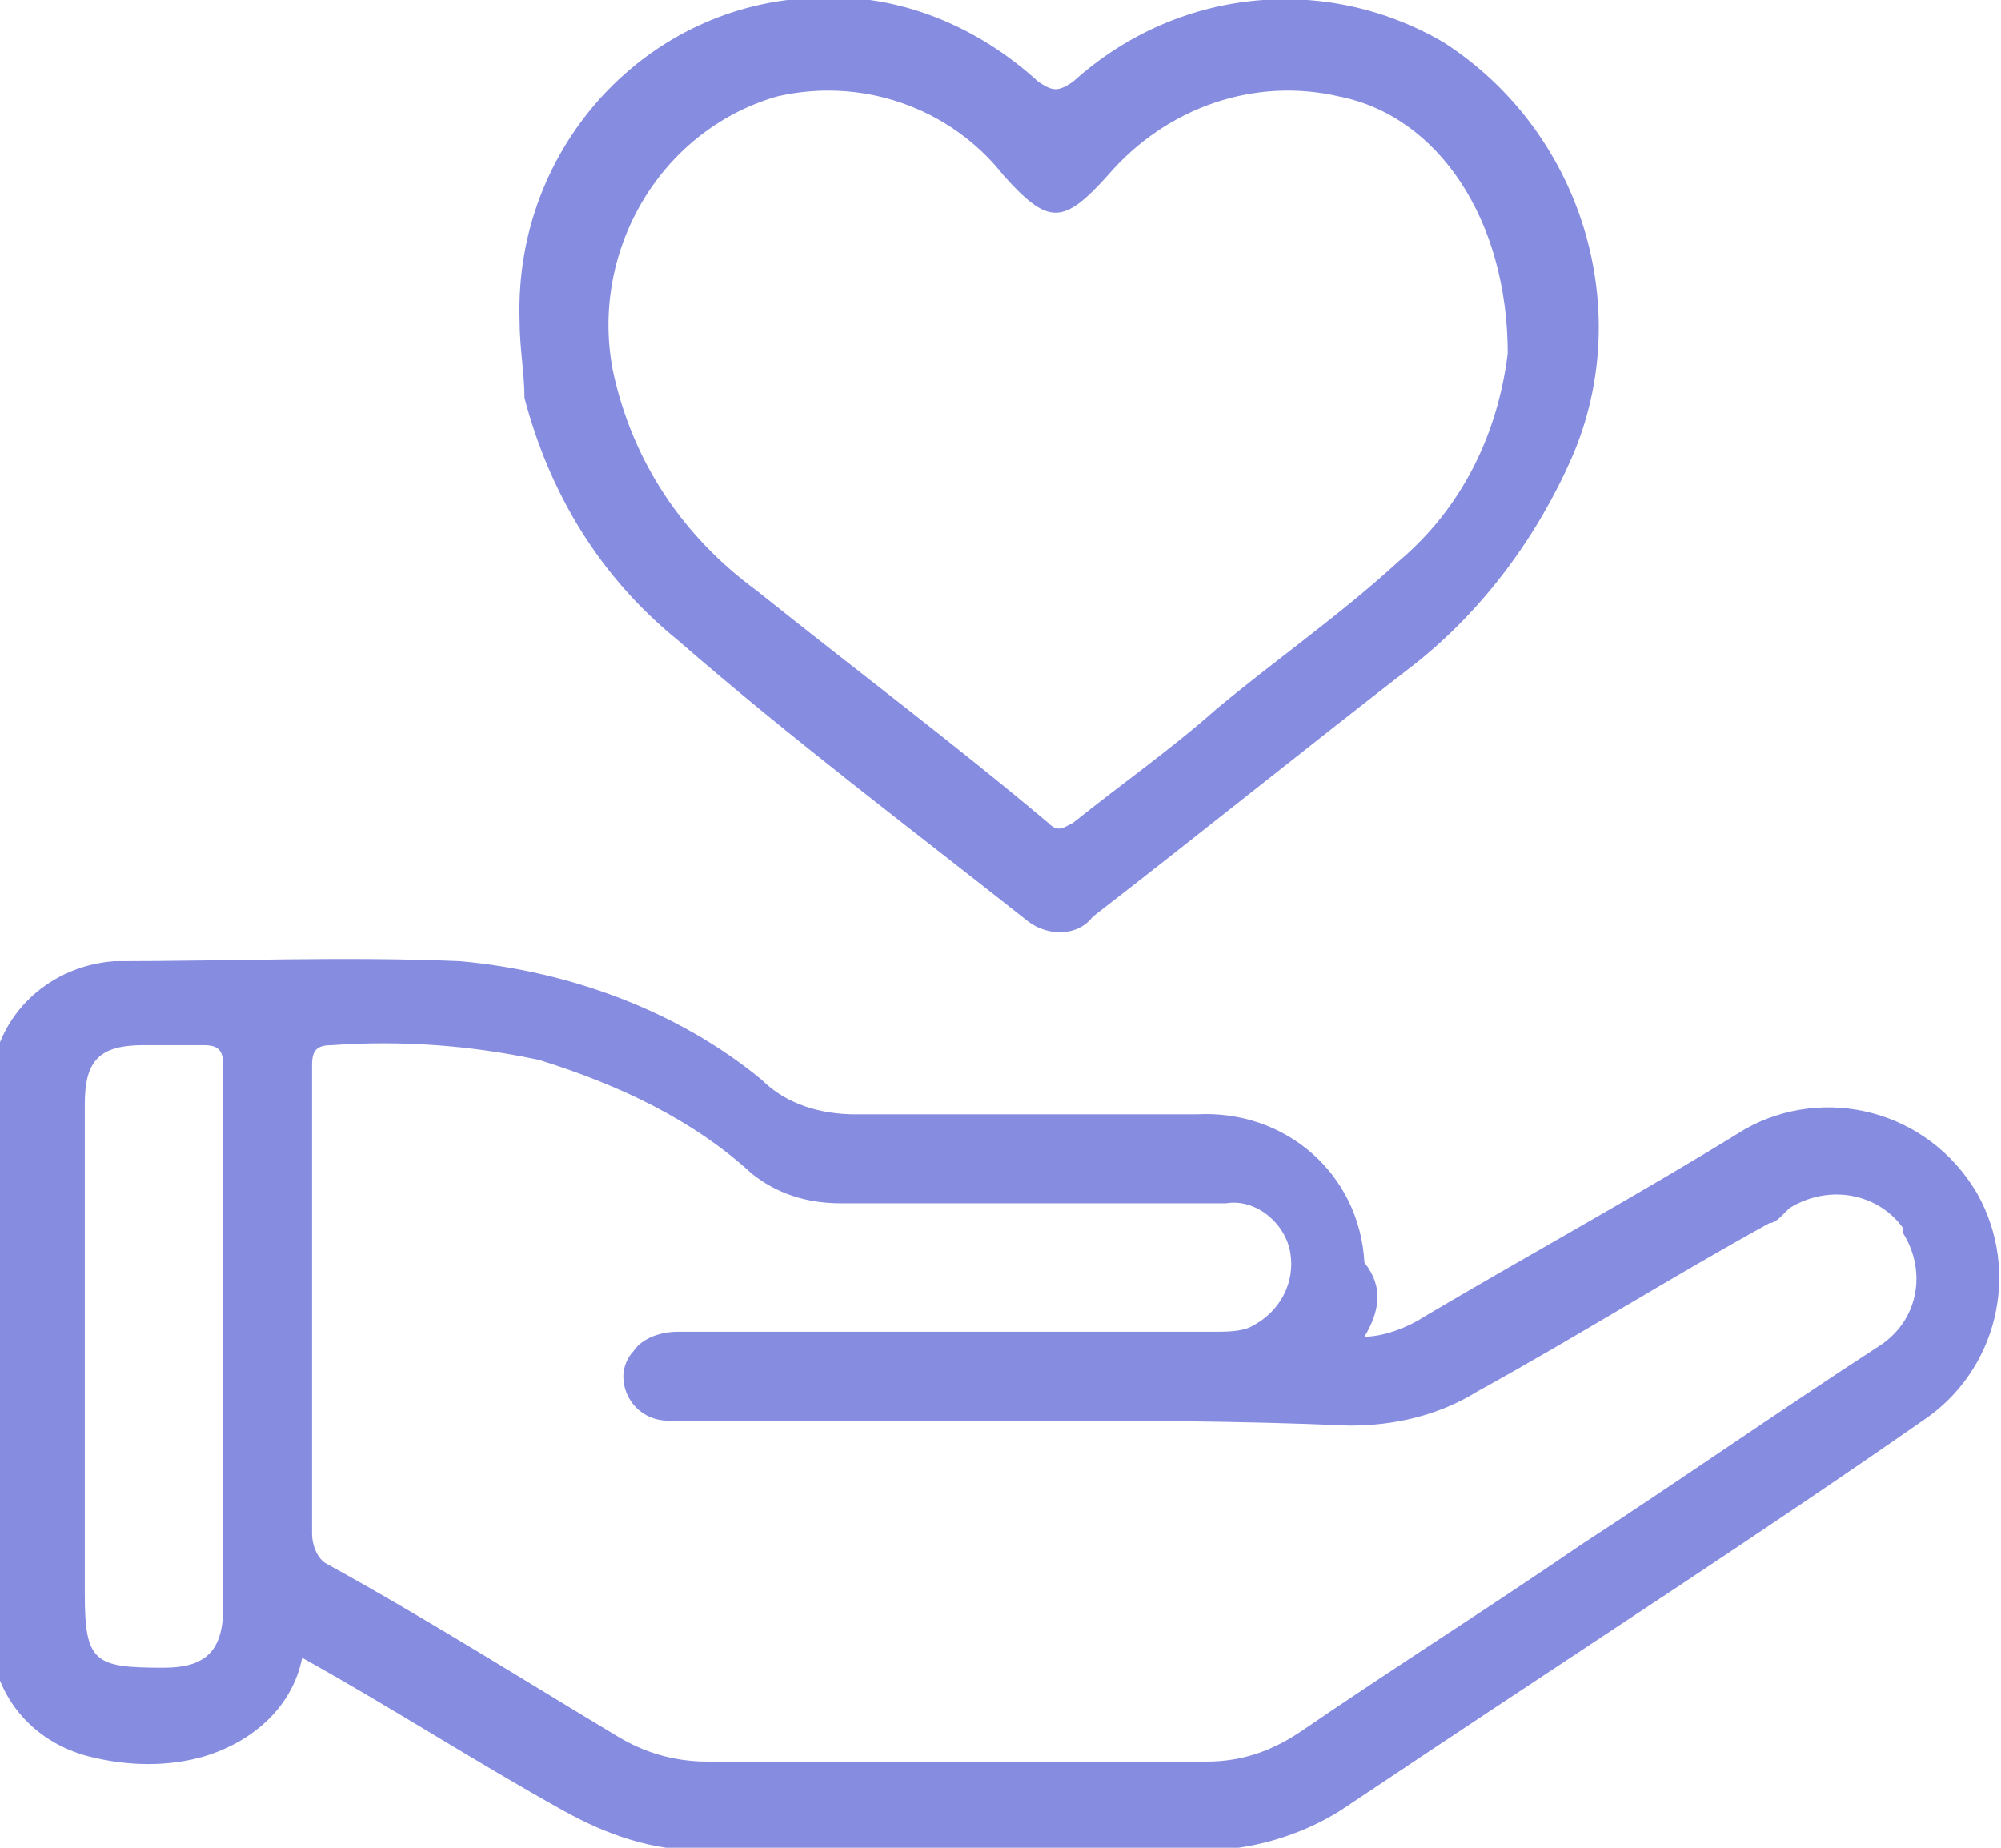 <?xml version="1.0" encoding="utf-8"?>
<!-- Generator: Adobe Illustrator 24.3.0, SVG Export Plug-In . SVG Version: 6.00 Build 0)  -->
<svg version="1.1" id="Layer_1" xmlns="http://www.w3.org/2000/svg" xmlns:xlink="http://www.w3.org/1999/xlink" x="0px" y="0px"
	 viewBox="0 0 40.5 37.4" style="enable-background:new 0 0 40.5 37.4;" xml:space="preserve">
<style type="text/css">
	.st0{fill:#868CE0;}
</style>
<g id="Group_9" transform="translate(-787.284 -380.944)">
	<path id="Path_12" class="st0" d="M814.9,408c0.4,0,0.9-0.2,1.2-0.4c2.2-1.3,4.4-2.5,6.5-3.8c1.6-0.9,3.7-0.4,4.7,1.3
		c0.9,1.6,0.4,3.6-1.1,4.6c-3.3,2.3-6.7,4.5-10,6.7c-0.6,0.4-1.2,0.8-1.8,1.2c-0.8,0.5-1.8,0.8-2.8,0.8c-3.4,0-6.7,0-10.1,0
		c-1,0-1.9-0.3-2.8-0.8c-1.8-1-3.5-2.1-5.3-3.1c-0.2,1-1,1.7-2,2c-0.7,0.2-1.5,0.2-2.3,0c-1.2-0.3-2-1.3-2-2.5c0-3.7,0-7.4,0-11
		c0-1.4,1.1-2.5,2.5-2.6c2.3,0,4.7-0.1,7,0c2.2,0.2,4.4,1,6.1,2.4c0.5,0.5,1.2,0.7,1.9,0.7c2.3,0,4.6,0,6.9,0c1.8-0.1,3.3,1.2,3.4,3
		C815.3,407,815.2,407.5,814.9,408z M808,409.7h-3.7c-1.2,0-2.3,0-3.5,0c-0.5,0-0.9-0.4-0.9-0.9c0-0.2,0.1-0.4,0.2-0.5
		c0.2-0.3,0.6-0.4,0.9-0.4c3.6,0,7.2,0,10.8,0c0.3,0,0.6,0,0.8-0.1c0.6-0.3,0.9-0.9,0.8-1.5c-0.1-0.6-0.7-1.1-1.3-1
		c-2.6,0-5.2,0-7.8,0c-0.7,0-1.3-0.2-1.8-0.6c-1.2-1.1-2.7-1.8-4.3-2.3c-1.4-0.3-2.8-0.4-4.2-0.3c-0.3,0-0.4,0.1-0.4,0.4
		c0,3.2,0,6.4,0,9.5c0,0.2,0.1,0.5,0.3,0.6c2,1.1,3.9,2.3,5.9,3.5c0.5,0.3,1.1,0.5,1.8,0.5c3.4,0,6.7,0,10.1,0
		c0.7,0,1.3-0.2,1.9-0.6c1.9-1.3,3.8-2.5,5.7-3.8c2-1.3,4-2.7,6-4c0.8-0.5,1-1.5,0.5-2.3c0,0,0,0,0-0.1c-0.5-0.7-1.5-0.9-2.3-0.4
		c0,0,0,0-0.1,0.1c-0.1,0.1-0.2,0.2-0.3,0.2c-2,1.1-3.9,2.3-5.9,3.4c-0.8,0.5-1.7,0.7-2.6,0.7C812.3,409.7,810.2,409.7,808,409.7
		L808,409.7z M791.8,408.1c0-1.9,0-3.8,0-5.6c0-0.3-0.1-0.4-0.4-0.4c-0.4,0-0.8,0-1.2,0c-0.9,0-1.2,0.3-1.2,1.2c0,3.3,0,6.6,0,9.9
		c0,1.4,0.2,1.5,1.6,1.5c0.8,0,1.2-0.3,1.2-1.2C791.8,411.7,791.8,409.9,791.8,408.1L791.8,408.1z"/>
	<path id="Path_13" class="st0" d="M797.8,387.4c-0.1-3.5,2.6-6.4,6-6.5c1.7-0.1,3.3,0.6,4.5,1.7c0.3,0.2,0.4,0.2,0.7,0
		c2.1-1.9,5.1-2.2,7.5-0.8c2.8,1.8,3.9,5.4,2.6,8.4c-0.7,1.6-1.8,3.1-3.2,4.2c-2.2,1.7-4.3,3.4-6.5,5.1c-0.3,0.4-0.9,0.4-1.3,0.1
		c-2.4-1.9-4.8-3.7-7.1-5.7c-1.6-1.3-2.6-3-3.1-4.9C797.9,388.5,797.8,388,797.8,387.4z M817.8,388.1c0-2.7-1.4-4.8-3.4-5.2
		c-1.7-0.4-3.5,0.2-4.7,1.6c-0.9,1-1.2,1-2.1,0c-1.1-1.4-2.9-2-4.6-1.6c-2.4,0.7-3.8,3.2-3.3,5.6c0.4,1.8,1.4,3.3,2.9,4.4
		c2,1.6,4,3.1,5.9,4.7c0.2,0.2,0.3,0.1,0.5,0c1-0.8,2-1.5,2.9-2.3c1.2-1,2.5-1.9,3.7-3C816.9,391.2,817.6,389.7,817.8,388.1
		L817.8,388.1z"/>
</g>
</svg>
